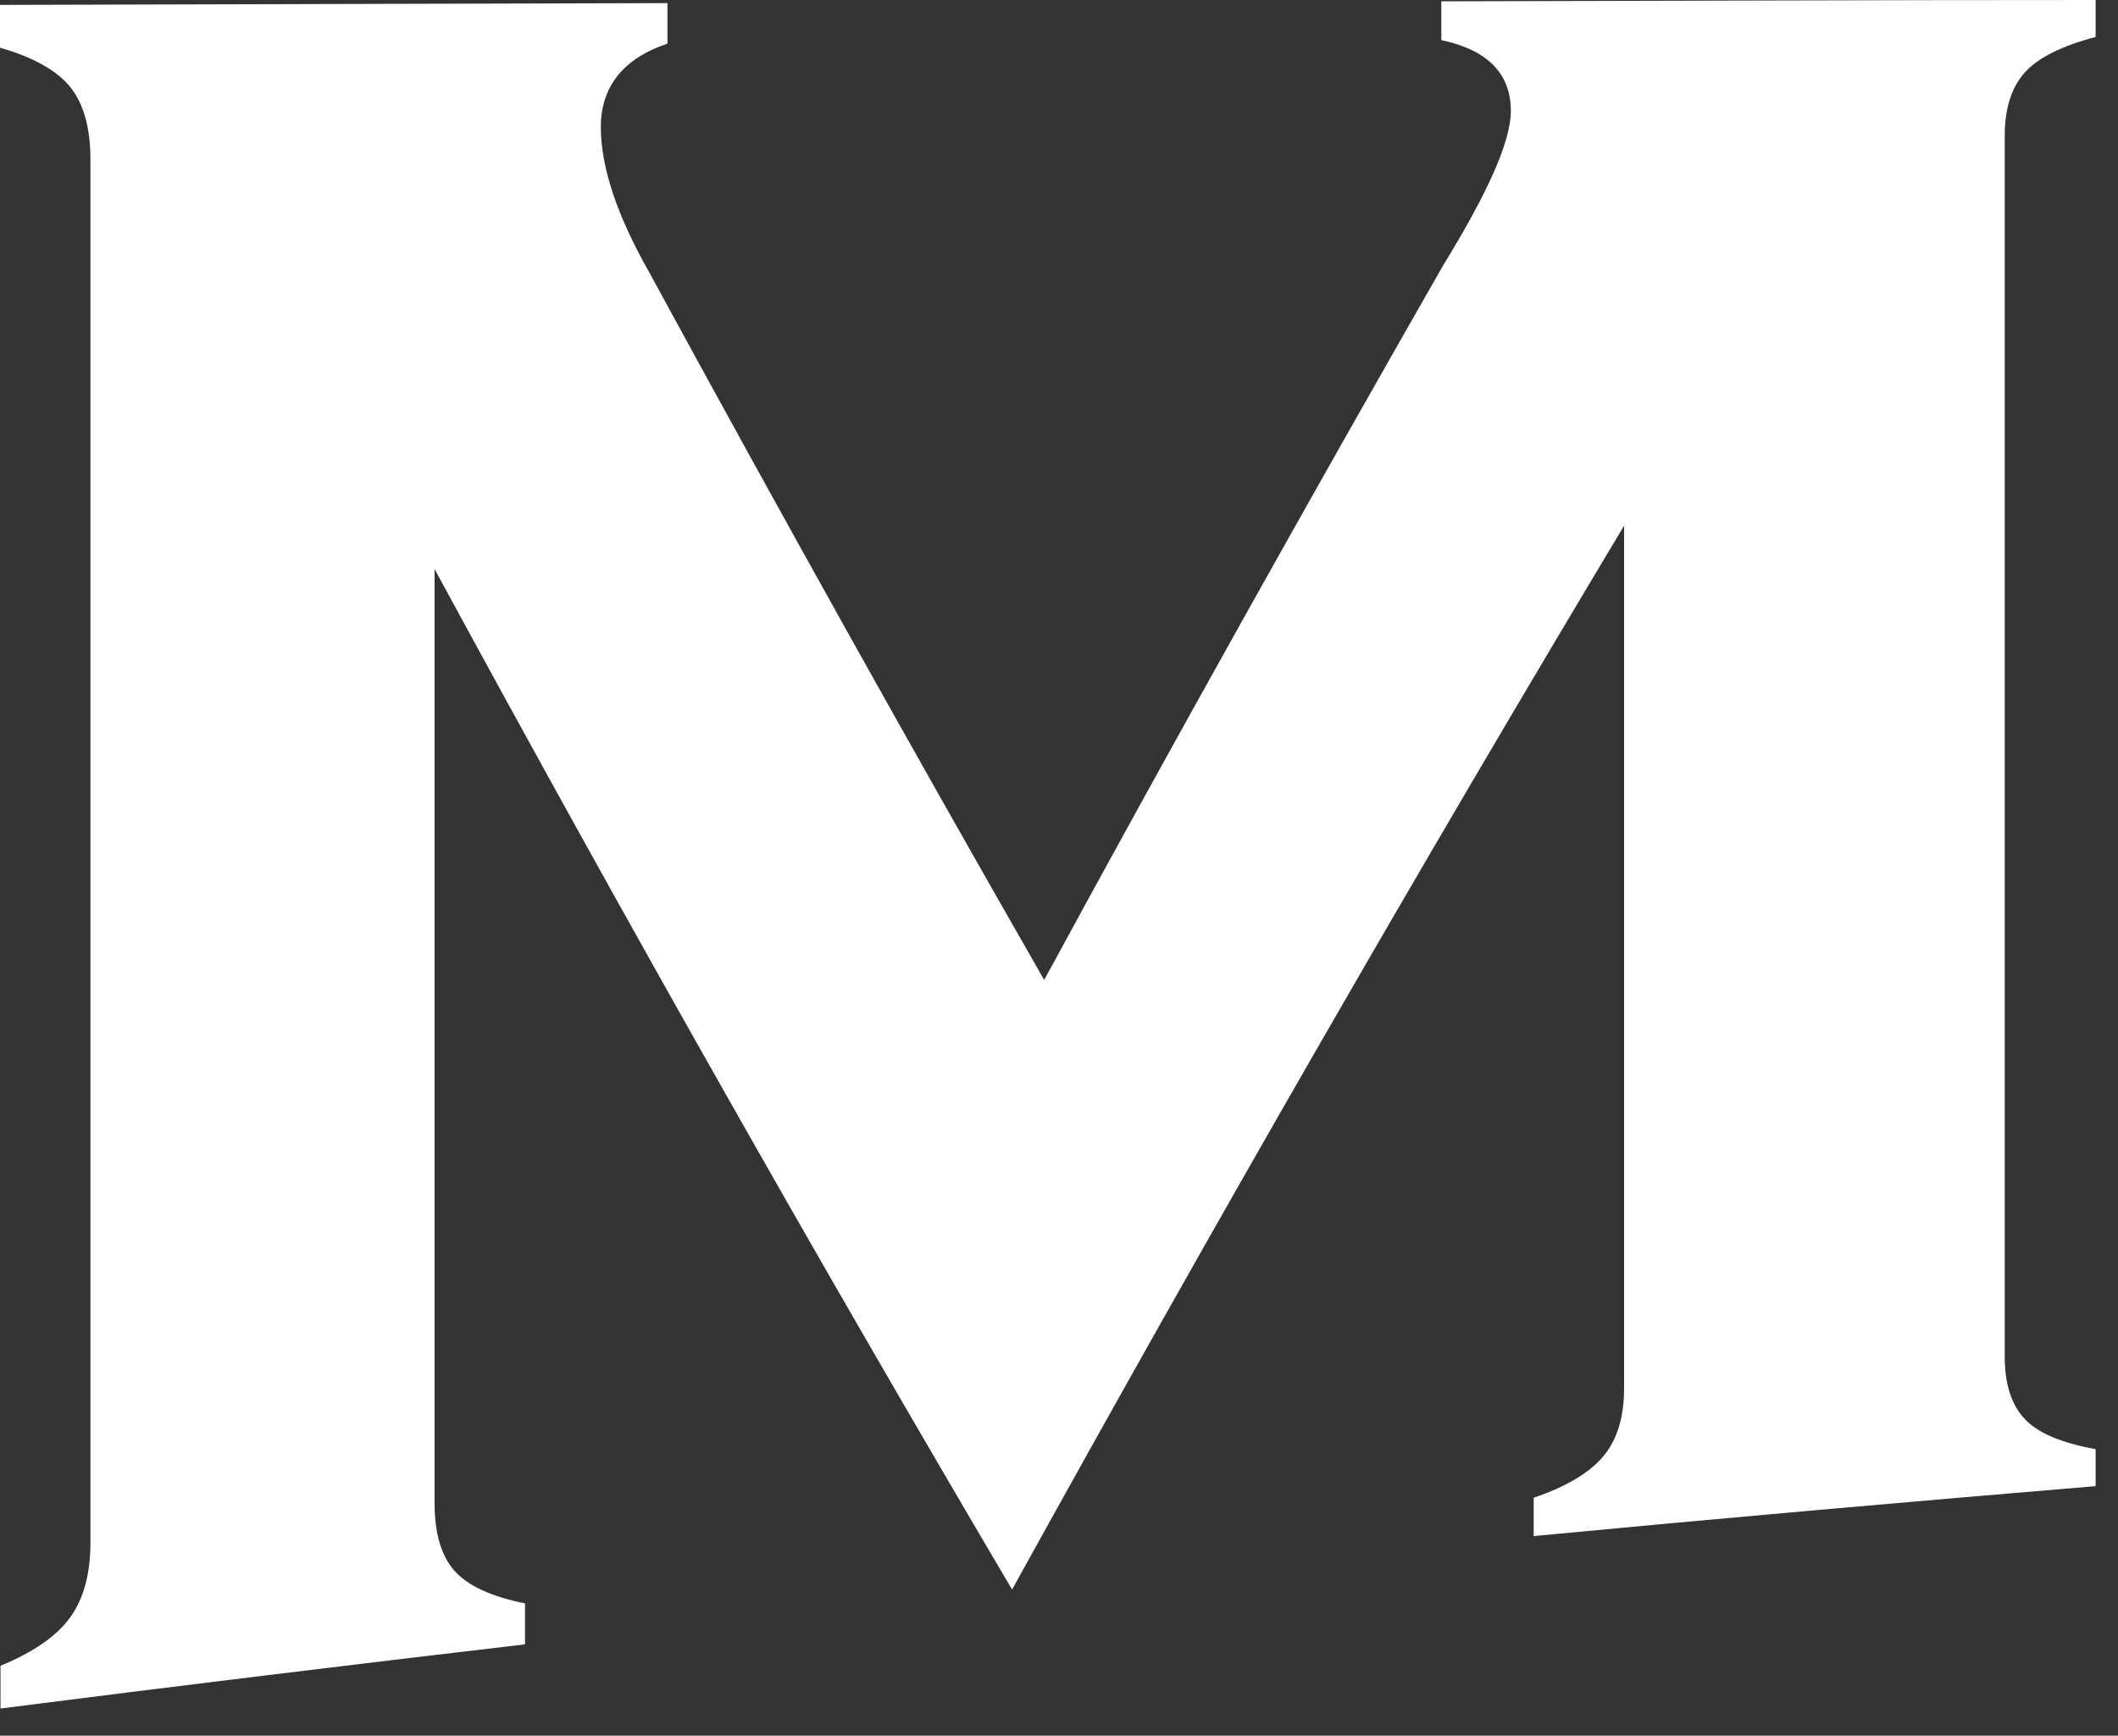 <?xml version="1.0" encoding="utf-8"?>
<svg xmlns="http://www.w3.org/2000/svg" fill="none" height="100%" overflow="visible" preserveAspectRatio="none" style="display: block;" viewBox="0 0 72 59" width="100%">
<rect x="0" y="0" width="72" height="59" fill="#333333" stroke="none"/>
<path d="M55.21 17.784V47.201C55.21 48.155 54.979 48.928 54.516 49.488C54.053 50.049 53.26 50.533 52.136 50.912V52.215C58.499 51.609 64.877 51.049 71.239 50.518V49.261C70.083 49.049 69.273 48.716 68.827 48.231C68.381 47.761 68.149 47.05 68.149 46.11V4.62C68.149 3.681 68.381 2.969 68.827 2.469C69.273 1.969 70.083 1.56 71.239 1.257V0C63.82 0 56.4 0.03 48.997 0.045V1.363C50.567 1.697 51.36 2.499 51.36 3.772C51.36 4.802 50.583 6.544 49.046 9.043C44.535 16.935 40.007 25.009 35.496 33.31C31.017 25.494 26.539 17.466 22.061 9.24C20.97 7.316 20.425 5.68 20.425 4.317C20.425 2.954 21.185 1.984 22.689 1.484V0.106C15.104 0.121 7.552 0.151 0 0.167V1.621C1.157 1.954 1.95 2.409 2.396 2.969C2.842 3.529 3.074 4.347 3.074 5.408V52.442C3.074 53.502 2.842 54.351 2.38 54.987C1.917 55.623 1.124 56.169 0.017 56.623V58.077C5.949 57.32 11.898 56.593 17.847 55.896V54.502C16.69 54.275 15.897 53.896 15.451 53.397C15.005 52.897 14.773 52.124 14.773 51.094V19.344C21.301 31.371 27.845 42.914 34.405 54.033C41.346 41.475 48.286 29.417 55.243 17.814L55.21 17.784Z" fill="url(#paint0_radial_0_14)" id="Vector"/>
<defs>
<radialGradient cx="0" cy="0" gradientTransform="translate(35.62 29.039) scale(35.62 29.039)" gradientUnits="userSpaceOnUse" id="paint0_radial_0_14" r="1">
<stop stop-color="white"/>
<stop offset="1" stop-color="white"/>
</radialGradient>
</defs>
</svg>
